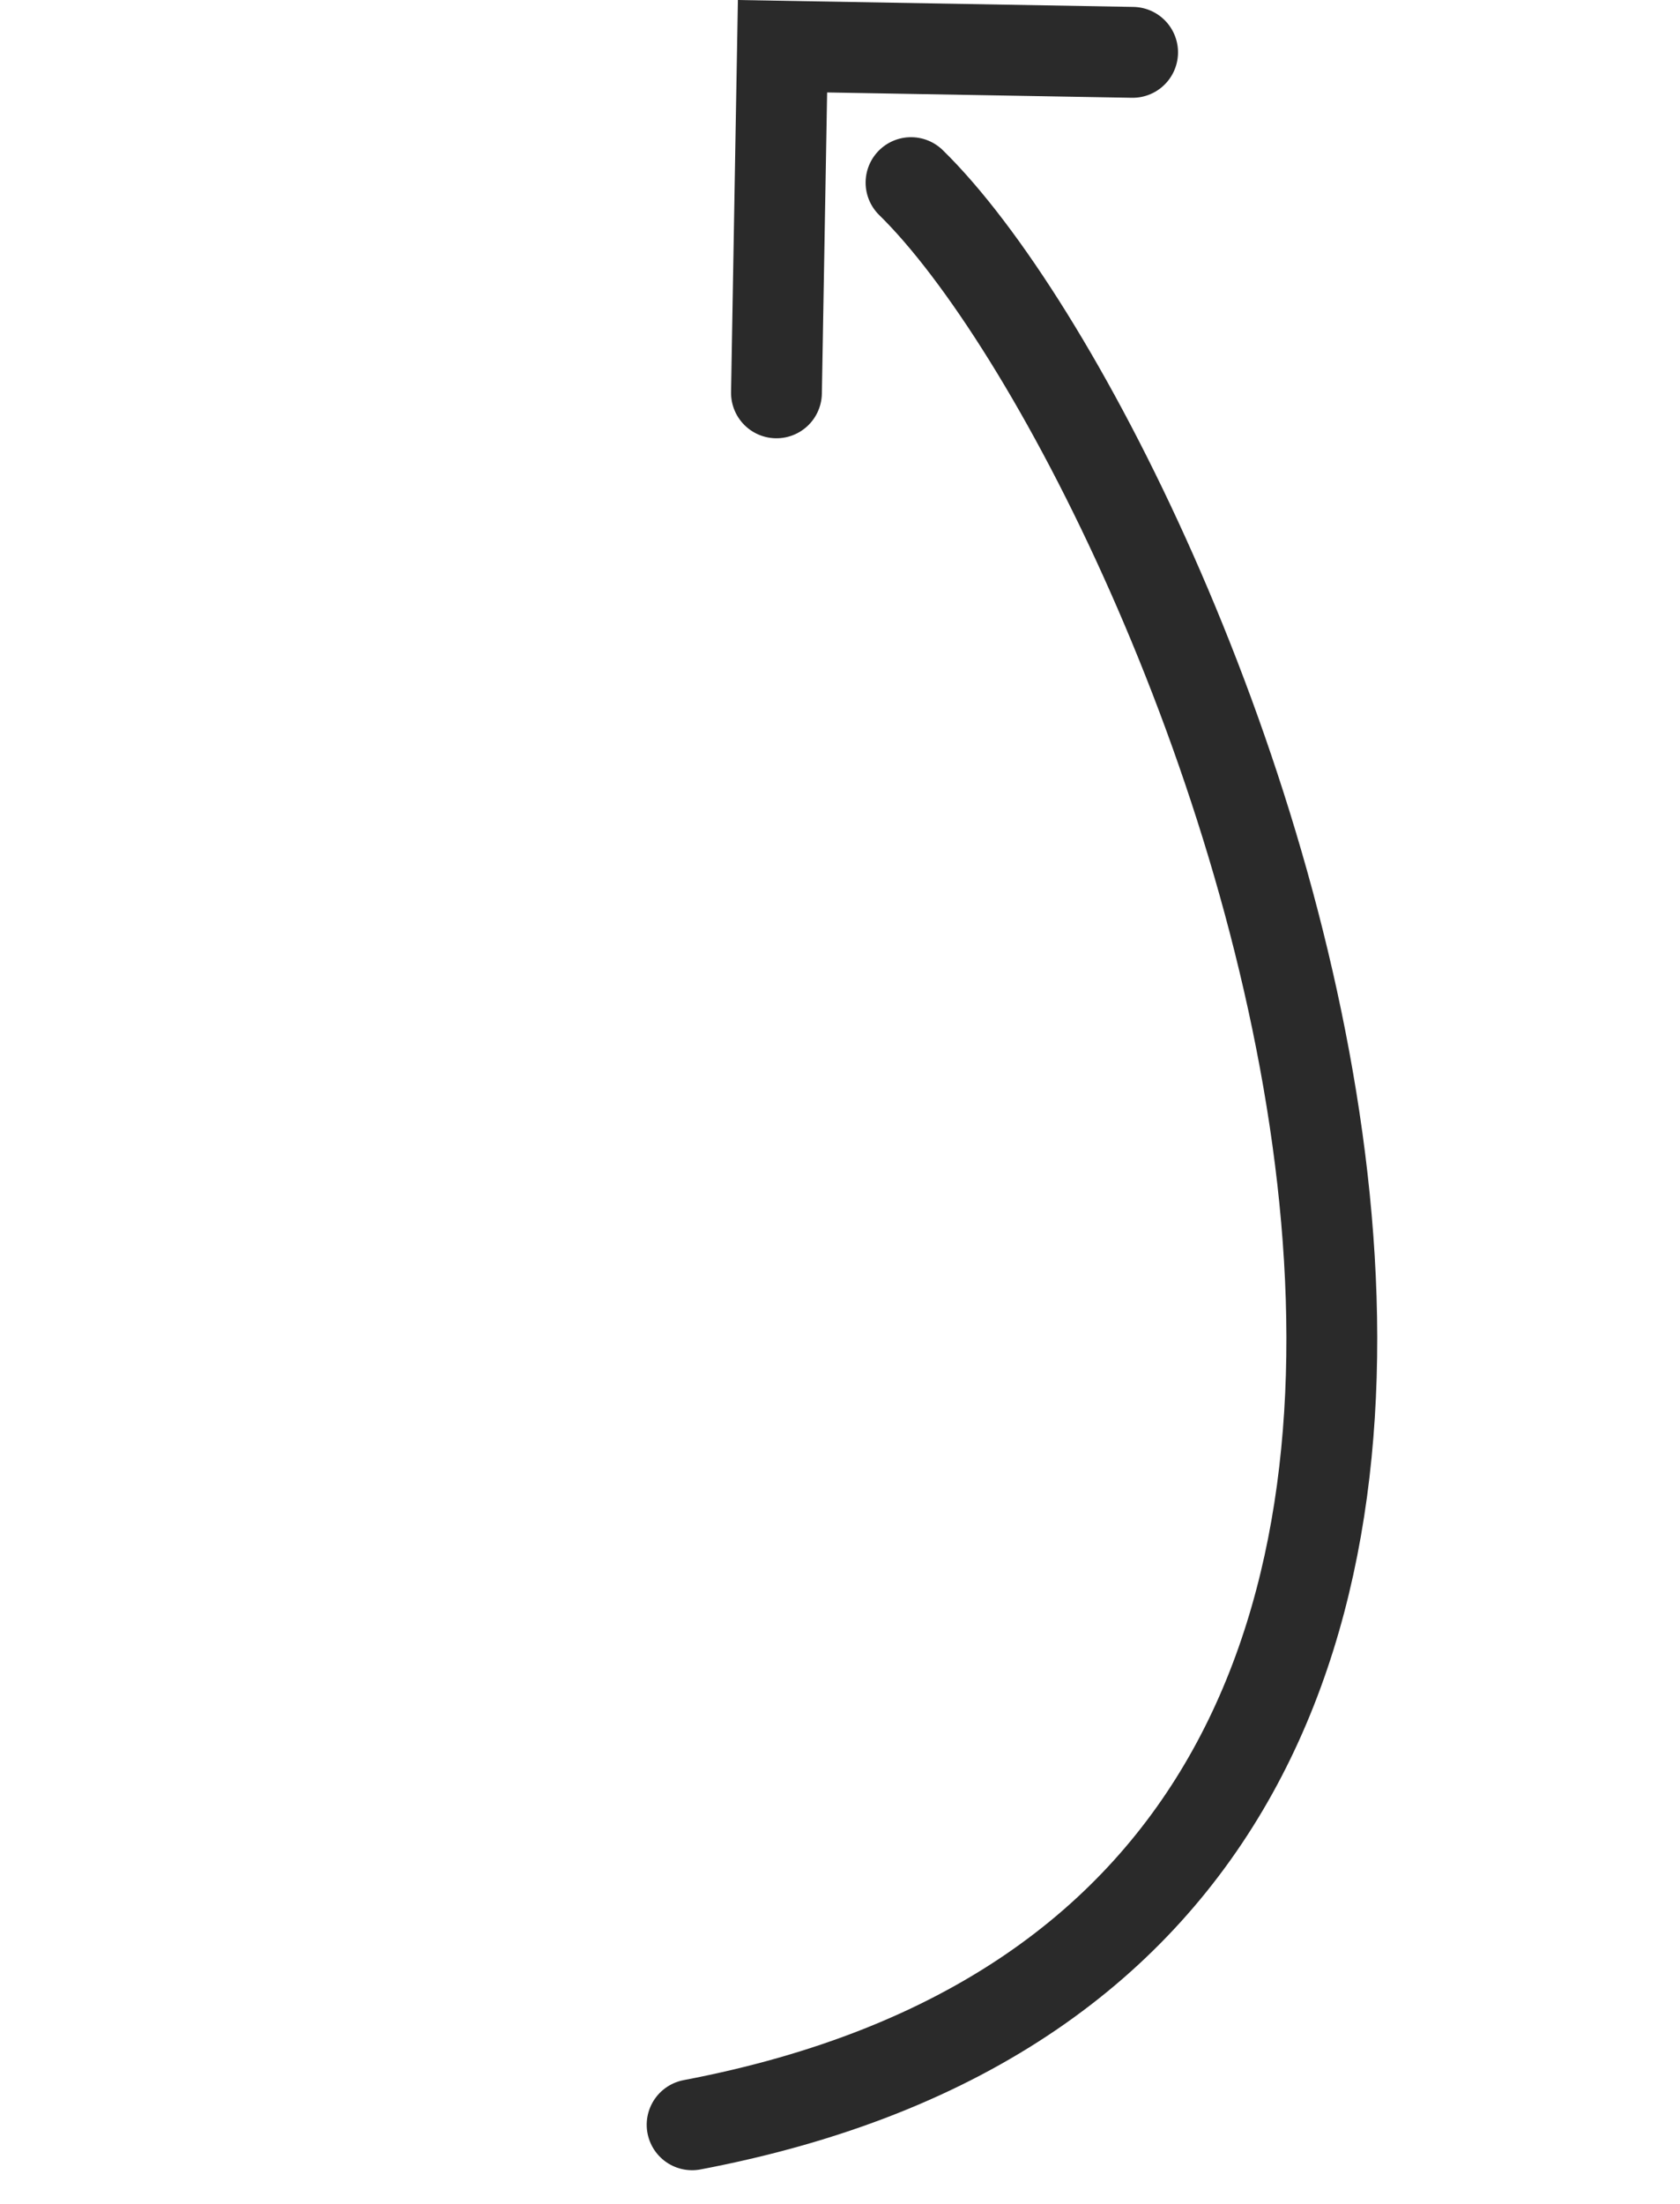 <svg xmlns="http://www.w3.org/2000/svg" width="36.992" height="48.502" viewBox="0 0 36.992 48.502">
  <g id="Arrow" transform="translate(-209.167 799.797) rotate(-111)">
    <path id="Path_1089" data-name="Path 1089" d="M591.6,501.366c-4.406,24.387,30.243,23.453,38.175,19.817" transform="translate(31 -22)" fill="none" stroke="#2a2a2a" stroke-linecap="round" stroke-width="2" stroke-dasharray="2 0"/>
    <path id="Path_1090" data-name="Path 1090" d="M0,0H7.629V7.71" transform="translate(657.518 494.759) rotate(22)" fill="none" stroke="#2a2a2a" stroke-linecap="round" stroke-width="2"/>
  </g>
</svg>
